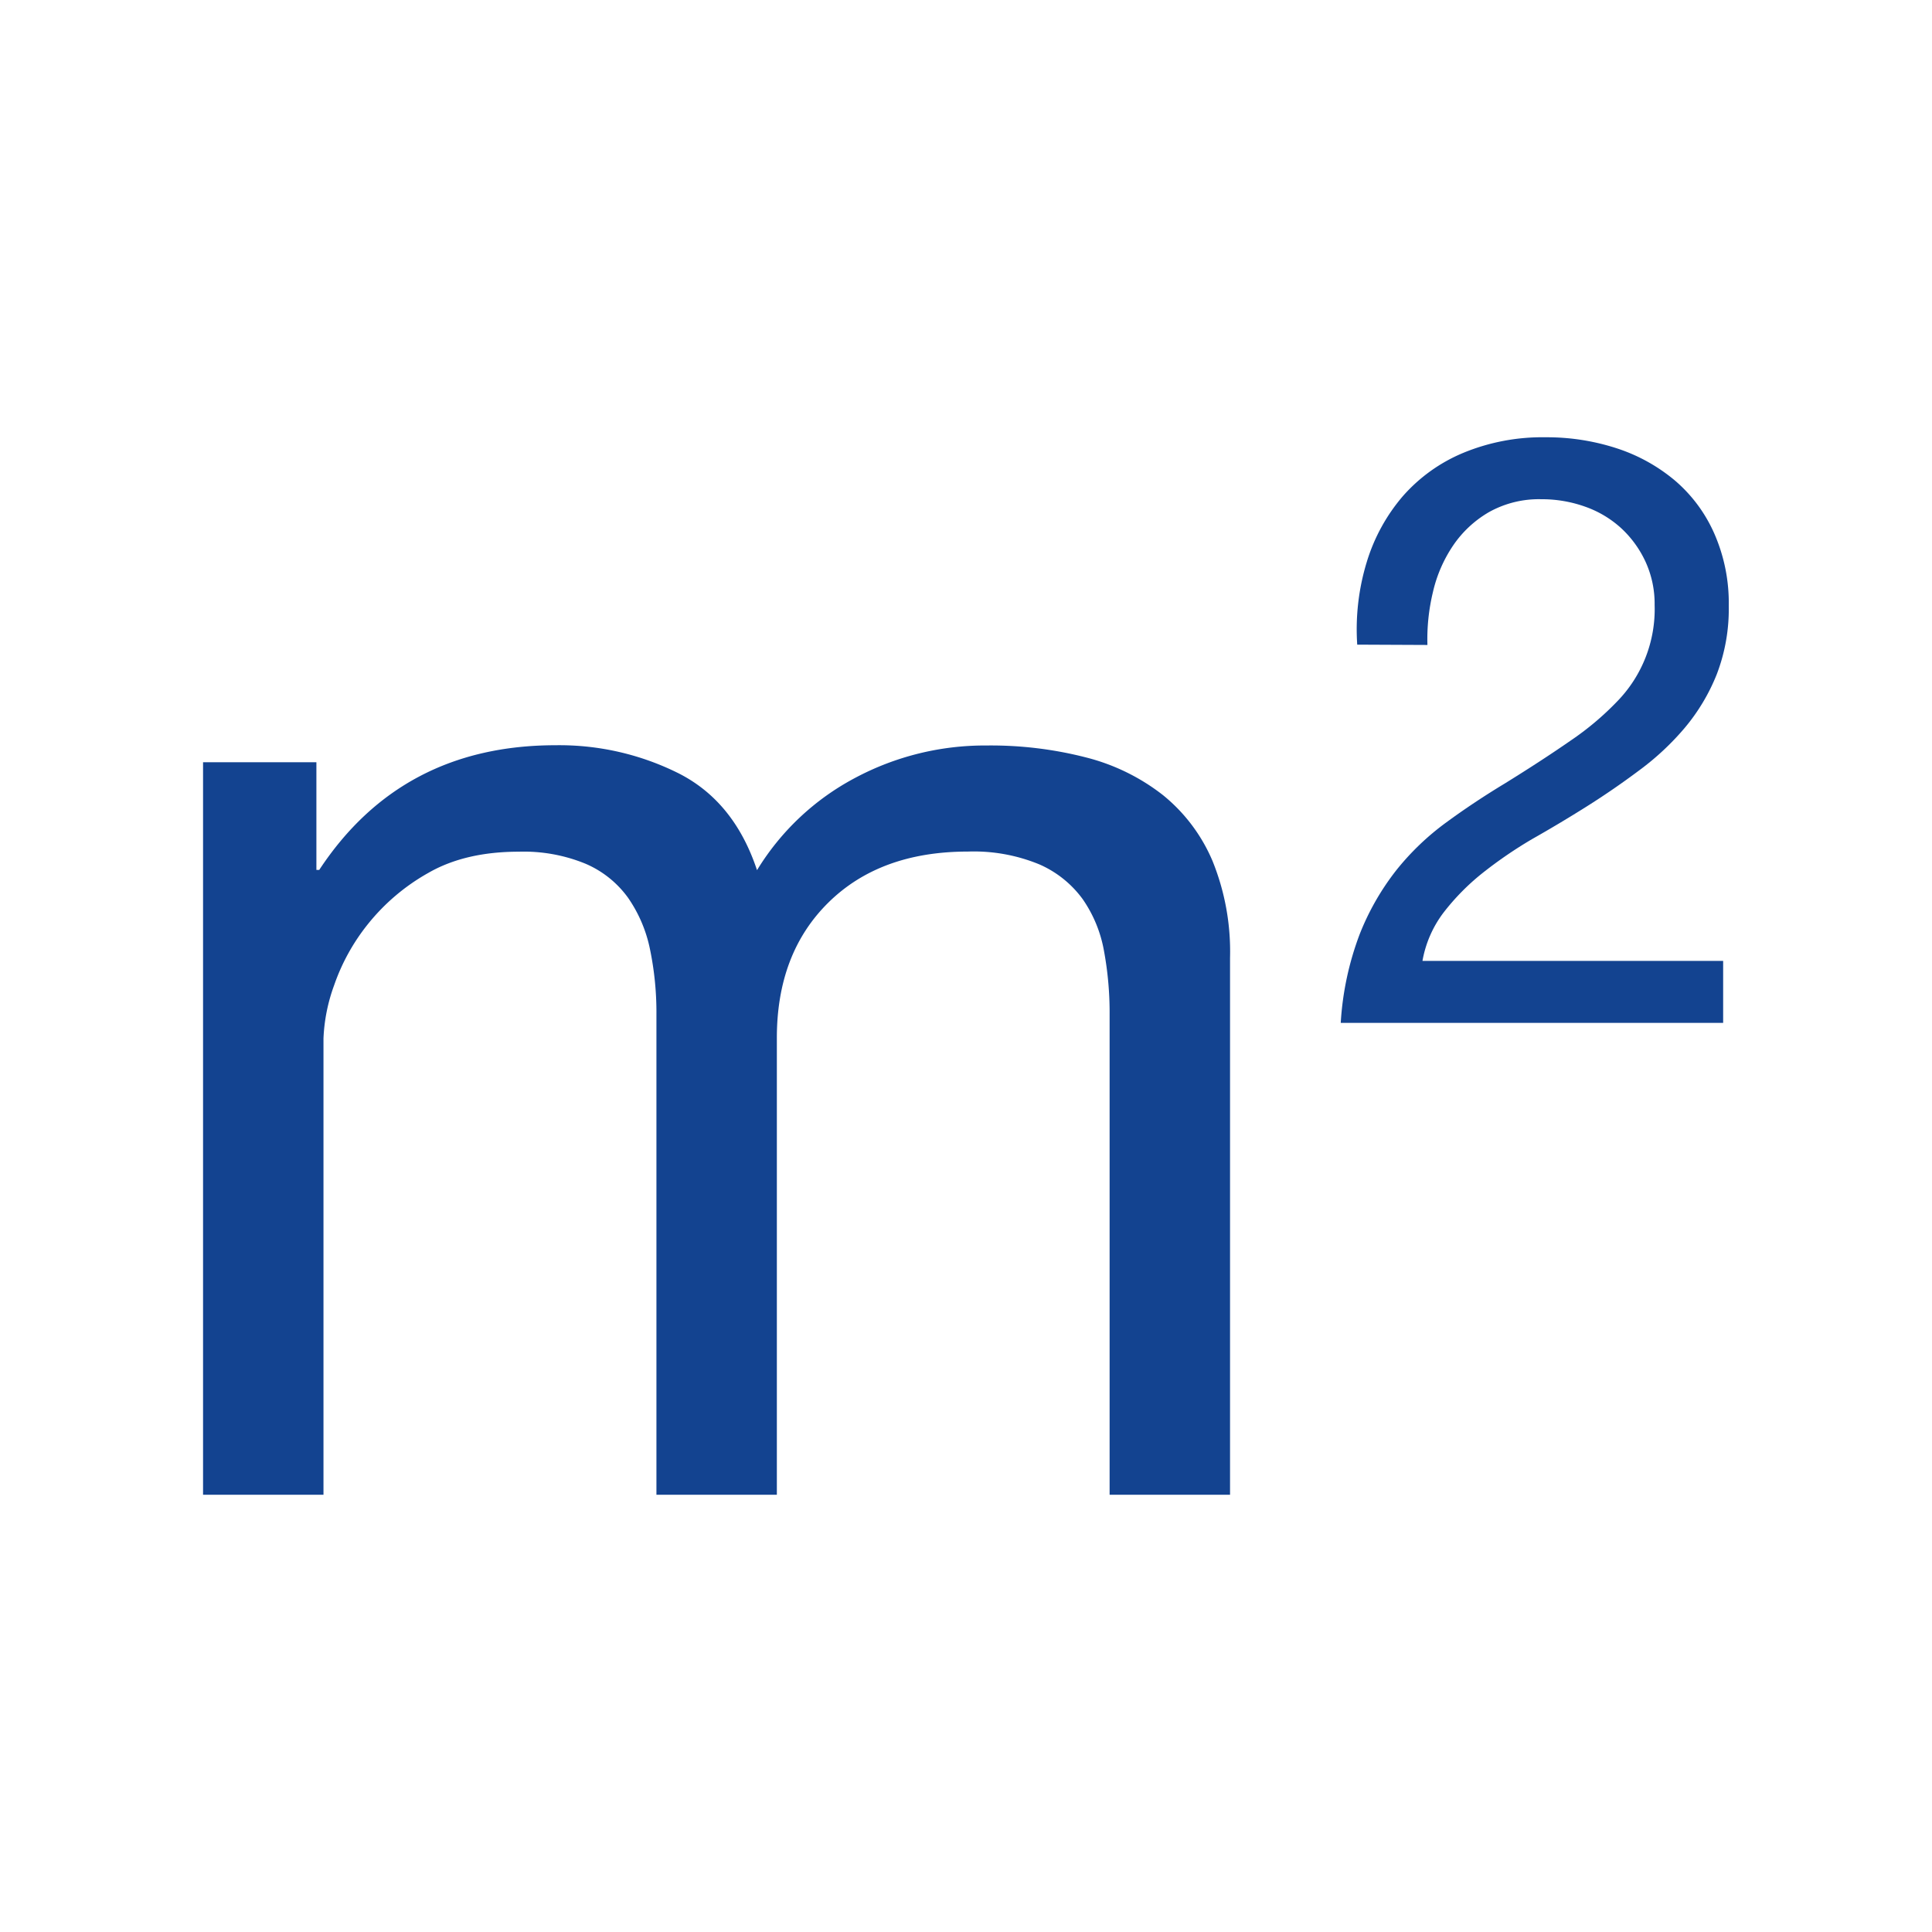 <svg id="Ebene_12" data-name="Ebene 12" xmlns="http://www.w3.org/2000/svg" viewBox="0 0 300 300"><defs><style>.cls-1{fill:#134390;}</style></defs><title>01_Quadratmeter</title><path class="cls-1" d="M31.53,118.36h17.6v16.72h.44q12.76-19.37,36.74-19.36a41.37,41.37,0,0,1,19.14,4.4q8.58,4.39,12.1,15a39.41,39.41,0,0,1,15.18-14.3,42.77,42.77,0,0,1,20.46-5.06,59.4,59.4,0,0,1,15.51,1.87,32.22,32.22,0,0,1,11.88,5.83,26.4,26.4,0,0,1,7.7,10.23A37.42,37.42,0,0,1,191,148.72V232.1h-18.7V157.52a52.62,52.62,0,0,0-.88-9.9,20.29,20.29,0,0,0-3.3-8,16.48,16.48,0,0,0-6.71-5.39,26.66,26.66,0,0,0-11.11-2q-13.64,0-21.67,7.92t-8,21.12V232.1h-18.7V157.52a48.31,48.31,0,0,0-1-10.12,21.5,21.5,0,0,0-3.41-8,15.81,15.81,0,0,0-6.6-5.28,25.25,25.25,0,0,0-10.34-1.87q-8.36,0-14.08,3.3a32.15,32.15,0,0,0-9.35,7.92A31.76,31.76,0,0,0,51.88,153a27.15,27.15,0,0,0-1.65,8.25V232.1H31.53Z"/><path class="cls-1" d="M210.75,100.1a35.7,35.7,0,0,1,1.48-12.83,28.36,28.36,0,0,1,5.58-10.2,25.52,25.52,0,0,1,9.36-6.73A32.1,32.1,0,0,1,240,67.9a35,35,0,0,1,11.1,1.73,27,27,0,0,1,9,5,23,23,0,0,1,6.09,8.21,26.76,26.76,0,0,1,2.25,11.22,28.27,28.27,0,0,1-1.86,10.64,30.46,30.46,0,0,1-4.94,8.28,41.41,41.41,0,0,1-7.05,6.6q-4,3-8.21,5.65t-8.47,5.06a67.27,67.27,0,0,0-7.76,5.32,35.78,35.78,0,0,0-6,6.1,17.4,17.4,0,0,0-3.27,7.5h46.69v9.62H208.19a46.54,46.54,0,0,1,2.95-13.79,39.52,39.52,0,0,1,5.7-9.94,40.37,40.37,0,0,1,7.7-7.37q4.29-3.15,9.17-6.1,5.78-3.58,10.13-6.6a44.75,44.75,0,0,0,7.25-6.09,20.52,20.52,0,0,0,5.84-15,15.69,15.69,0,0,0-1.42-6.73,16.54,16.54,0,0,0-3.78-5.2,16.32,16.32,0,0,0-5.58-3.33,19.91,19.91,0,0,0-6.8-1.16,15.89,15.89,0,0,0-8.14,2,17.05,17.05,0,0,0-5.58,5.2A21.47,21.47,0,0,0,222.49,92a31.2,31.2,0,0,0-.84,8.15Z"/></svg>